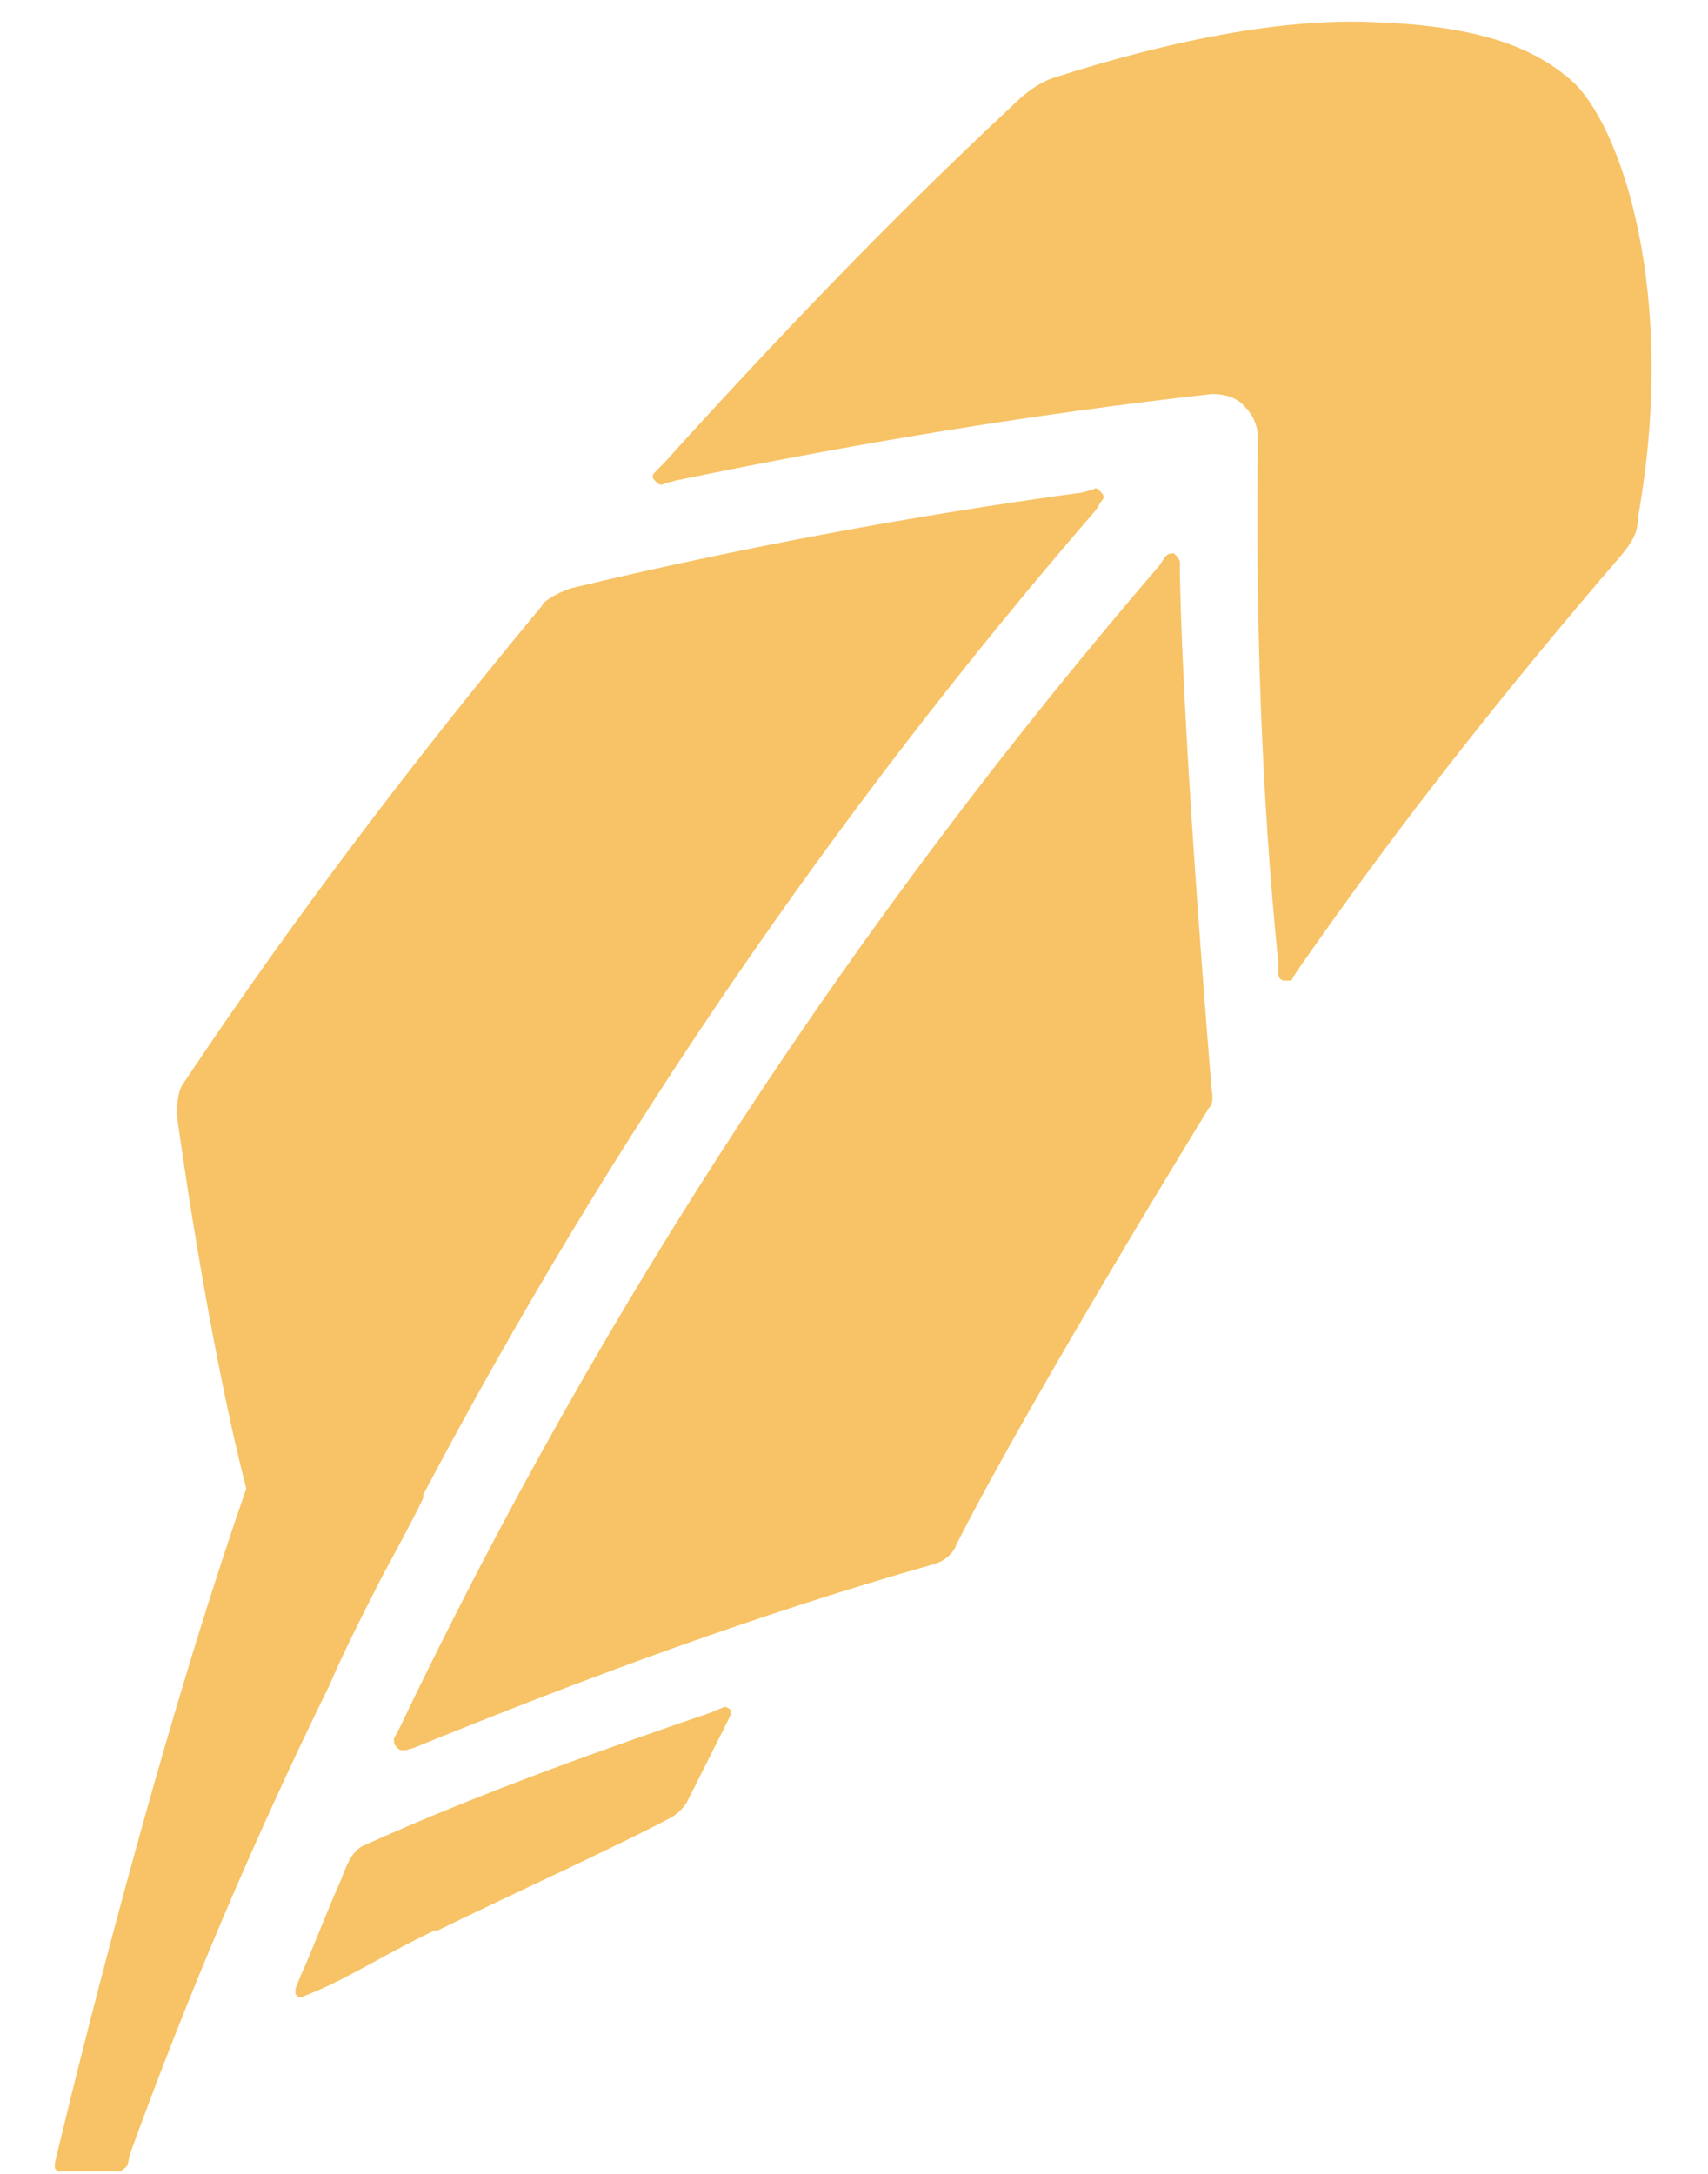 <svg width="22" height="28" viewBox="0 0 22 28" fill="none" xmlns="http://www.w3.org/2000/svg">
    <path d="M9.333 21.984L9.147 22.061C7.949 22.471 6.233 23.068 4.664 23.78C4.588 23.818 4.517 23.927 4.517 23.927C4.479 24.004 4.44 24.075 4.402 24.19C4.216 24.601 3.992 25.197 3.883 25.422L3.806 25.614C3.806 25.646 3.806 25.685 3.806 25.685L3.845 25.724H3.884L4.069 25.647C4.517 25.46 5.036 25.127 5.6 24.864H5.638C6.72 24.338 7.95 23.78 8.661 23.401C8.661 23.401 8.776 23.331 8.846 23.215L9.41 22.093C9.41 22.061 9.41 22.022 9.41 22.022C9.371 21.984 9.333 21.984 9.333 21.984L9.333 21.984Z" fill="#F7C366"/>
    <path d="M4.927 20.297C5.004 20.149 5.375 19.476 5.452 19.29V19.251C7.841 14.723 10.754 10.457 14.116 6.569L14.186 6.454C14.225 6.416 14.225 6.383 14.186 6.345C14.154 6.306 14.116 6.268 14.078 6.306L13.93 6.345C11.759 6.64 9.518 7.057 7.354 7.577C7.13 7.654 6.982 7.763 6.982 7.801C5.337 9.783 3.768 11.842 2.346 13.978C2.276 14.087 2.276 14.35 2.276 14.35C2.276 14.35 2.647 17.122 3.172 19.174C1.866 22.92 0.707 27.86 0.707 27.86C0.707 27.892 0.707 27.93 0.707 27.93C0.745 27.969 0.745 27.969 0.777 27.969H1.527C1.565 27.969 1.604 27.93 1.642 27.892L1.674 27.744C2.423 25.685 3.281 23.665 4.255 21.682C4.44 21.233 4.927 20.297 4.927 20.297V20.297Z" fill="#F7C366"/>
    <path d="M15.198 7.39V7.243C15.198 7.204 15.159 7.166 15.121 7.127C15.082 7.127 15.051 7.127 15.012 7.166L14.935 7.282C11.016 11.842 7.725 16.859 5.151 22.247L5.074 22.394C5.074 22.433 5.074 22.471 5.113 22.51C5.151 22.542 5.151 22.542 5.189 22.542H5.228L5.337 22.51C7.54 21.612 9.781 20.784 12.022 20.149C12.169 20.111 12.285 20.002 12.323 19.886C13.29 17.981 15.57 14.273 15.57 14.273C15.646 14.203 15.608 14.049 15.608 14.049C15.608 14.049 15.237 9.636 15.198 7.391L15.198 7.39Z" fill="#F7C366"/>
    <path d="M20.238 1.034C19.68 0.546 18.893 0.321 17.625 0.283C16.504 0.245 15.121 0.508 13.591 0.995C13.367 1.066 13.181 1.22 13.034 1.367C11.465 2.83 9.966 4.401 8.551 5.966L8.436 6.082C8.397 6.12 8.397 6.159 8.436 6.191C8.474 6.229 8.513 6.268 8.551 6.229L8.698 6.191C11.016 5.71 13.328 5.331 15.608 5.075C15.755 5.075 15.909 5.107 16.018 5.222C16.133 5.331 16.203 5.485 16.203 5.633C16.171 7.916 16.242 10.2 16.466 12.407V12.554C16.466 12.593 16.504 12.631 16.543 12.631C16.543 12.631 16.543 12.631 16.581 12.631C16.613 12.631 16.651 12.631 16.651 12.593L16.728 12.477C17.996 10.649 19.418 8.853 20.871 7.166C21.025 6.98 21.096 6.864 21.096 6.678C21.621 3.76 20.871 1.592 20.238 1.034L20.238 1.034Z" fill="#F7C366"/>
</svg>
